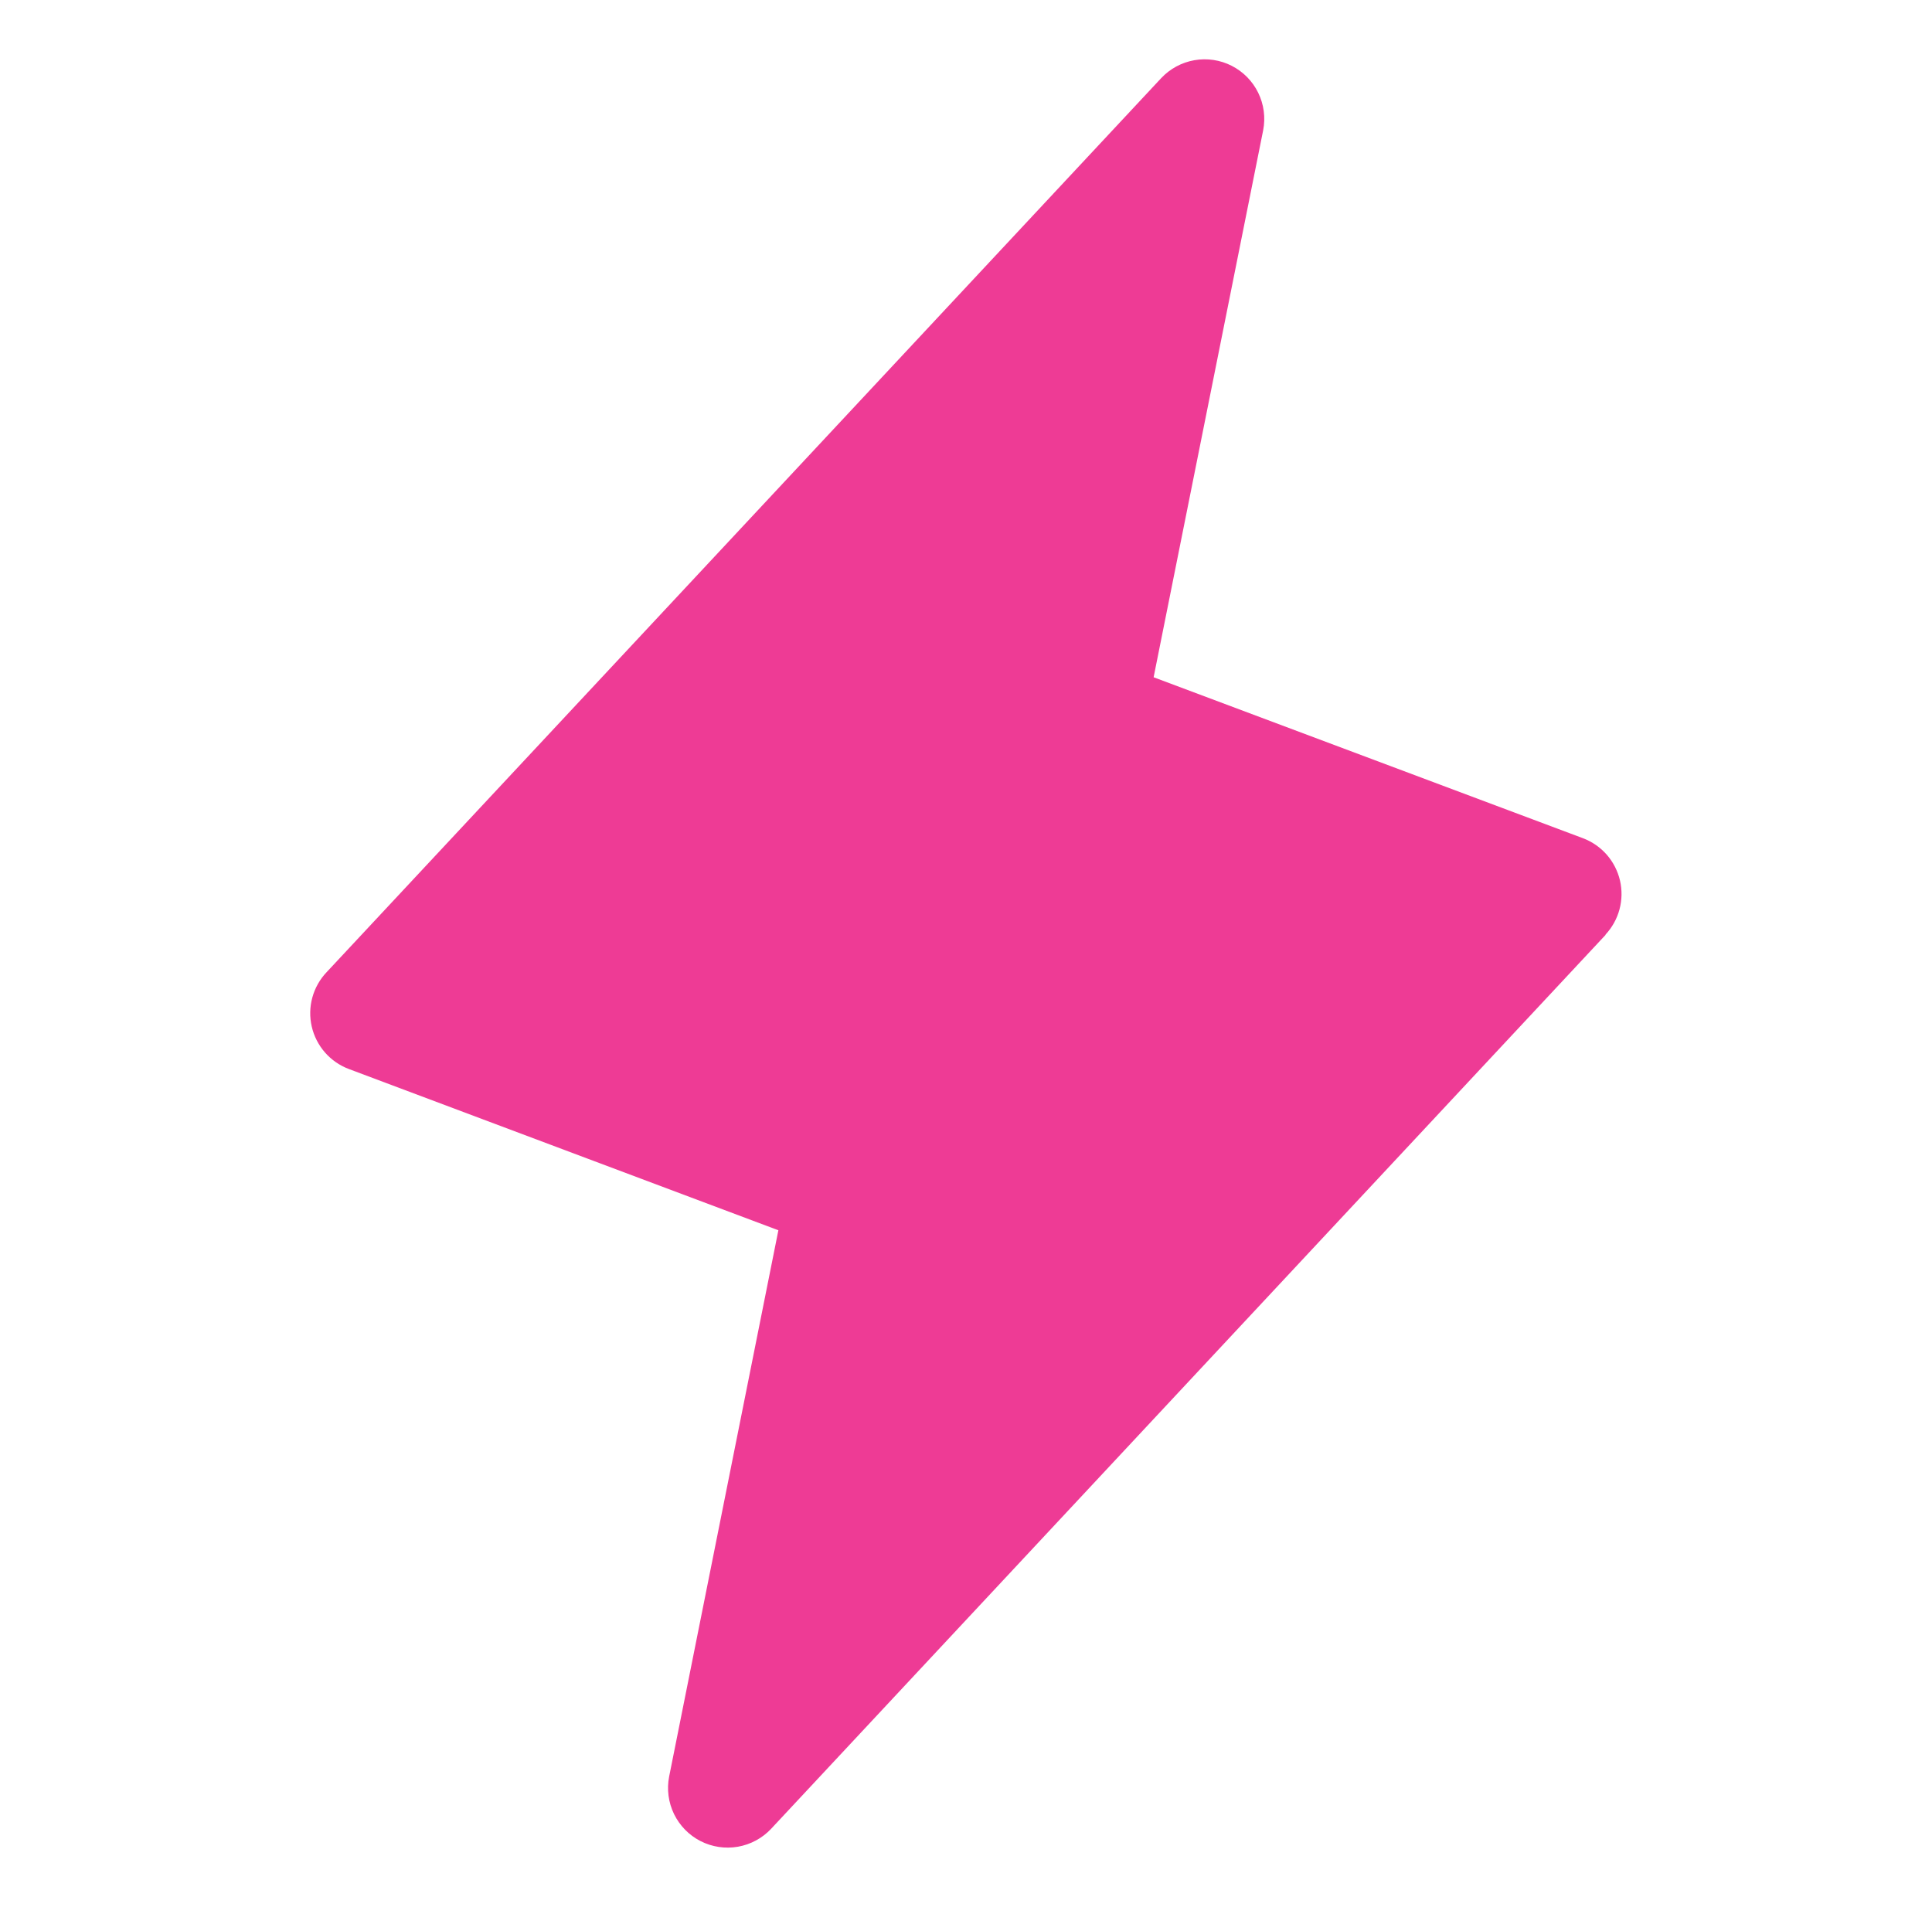 <svg width="79" height="78" viewBox="0 0 79 78" fill="none" xmlns="http://www.w3.org/2000/svg">
<path d="M65.658 38.227L31.533 74.789C31.171 75.175 30.694 75.433 30.173 75.524C29.652 75.615 29.115 75.533 28.644 75.293C28.173 75.052 27.794 74.664 27.562 74.189C27.331 73.713 27.26 73.175 27.361 72.656L31.828 50.313L14.269 43.72C13.892 43.579 13.556 43.347 13.29 43.044C13.025 42.741 12.838 42.377 12.748 41.985C12.657 41.593 12.665 41.184 12.771 40.796C12.877 40.407 13.078 40.051 13.355 39.759L47.48 3.197C47.842 2.811 48.319 2.553 48.84 2.462C49.361 2.371 49.898 2.452 50.368 2.693C50.839 2.934 51.219 3.321 51.45 3.797C51.682 4.272 51.752 4.81 51.651 5.329L47.172 27.697L64.731 34.281C65.106 34.423 65.439 34.655 65.703 34.956C65.966 35.258 66.151 35.62 66.242 36.01C66.332 36.4 66.325 36.806 66.221 37.193C66.117 37.579 65.919 37.934 65.645 38.227H65.658Z" fill="#EE3B95"/>
</svg>
